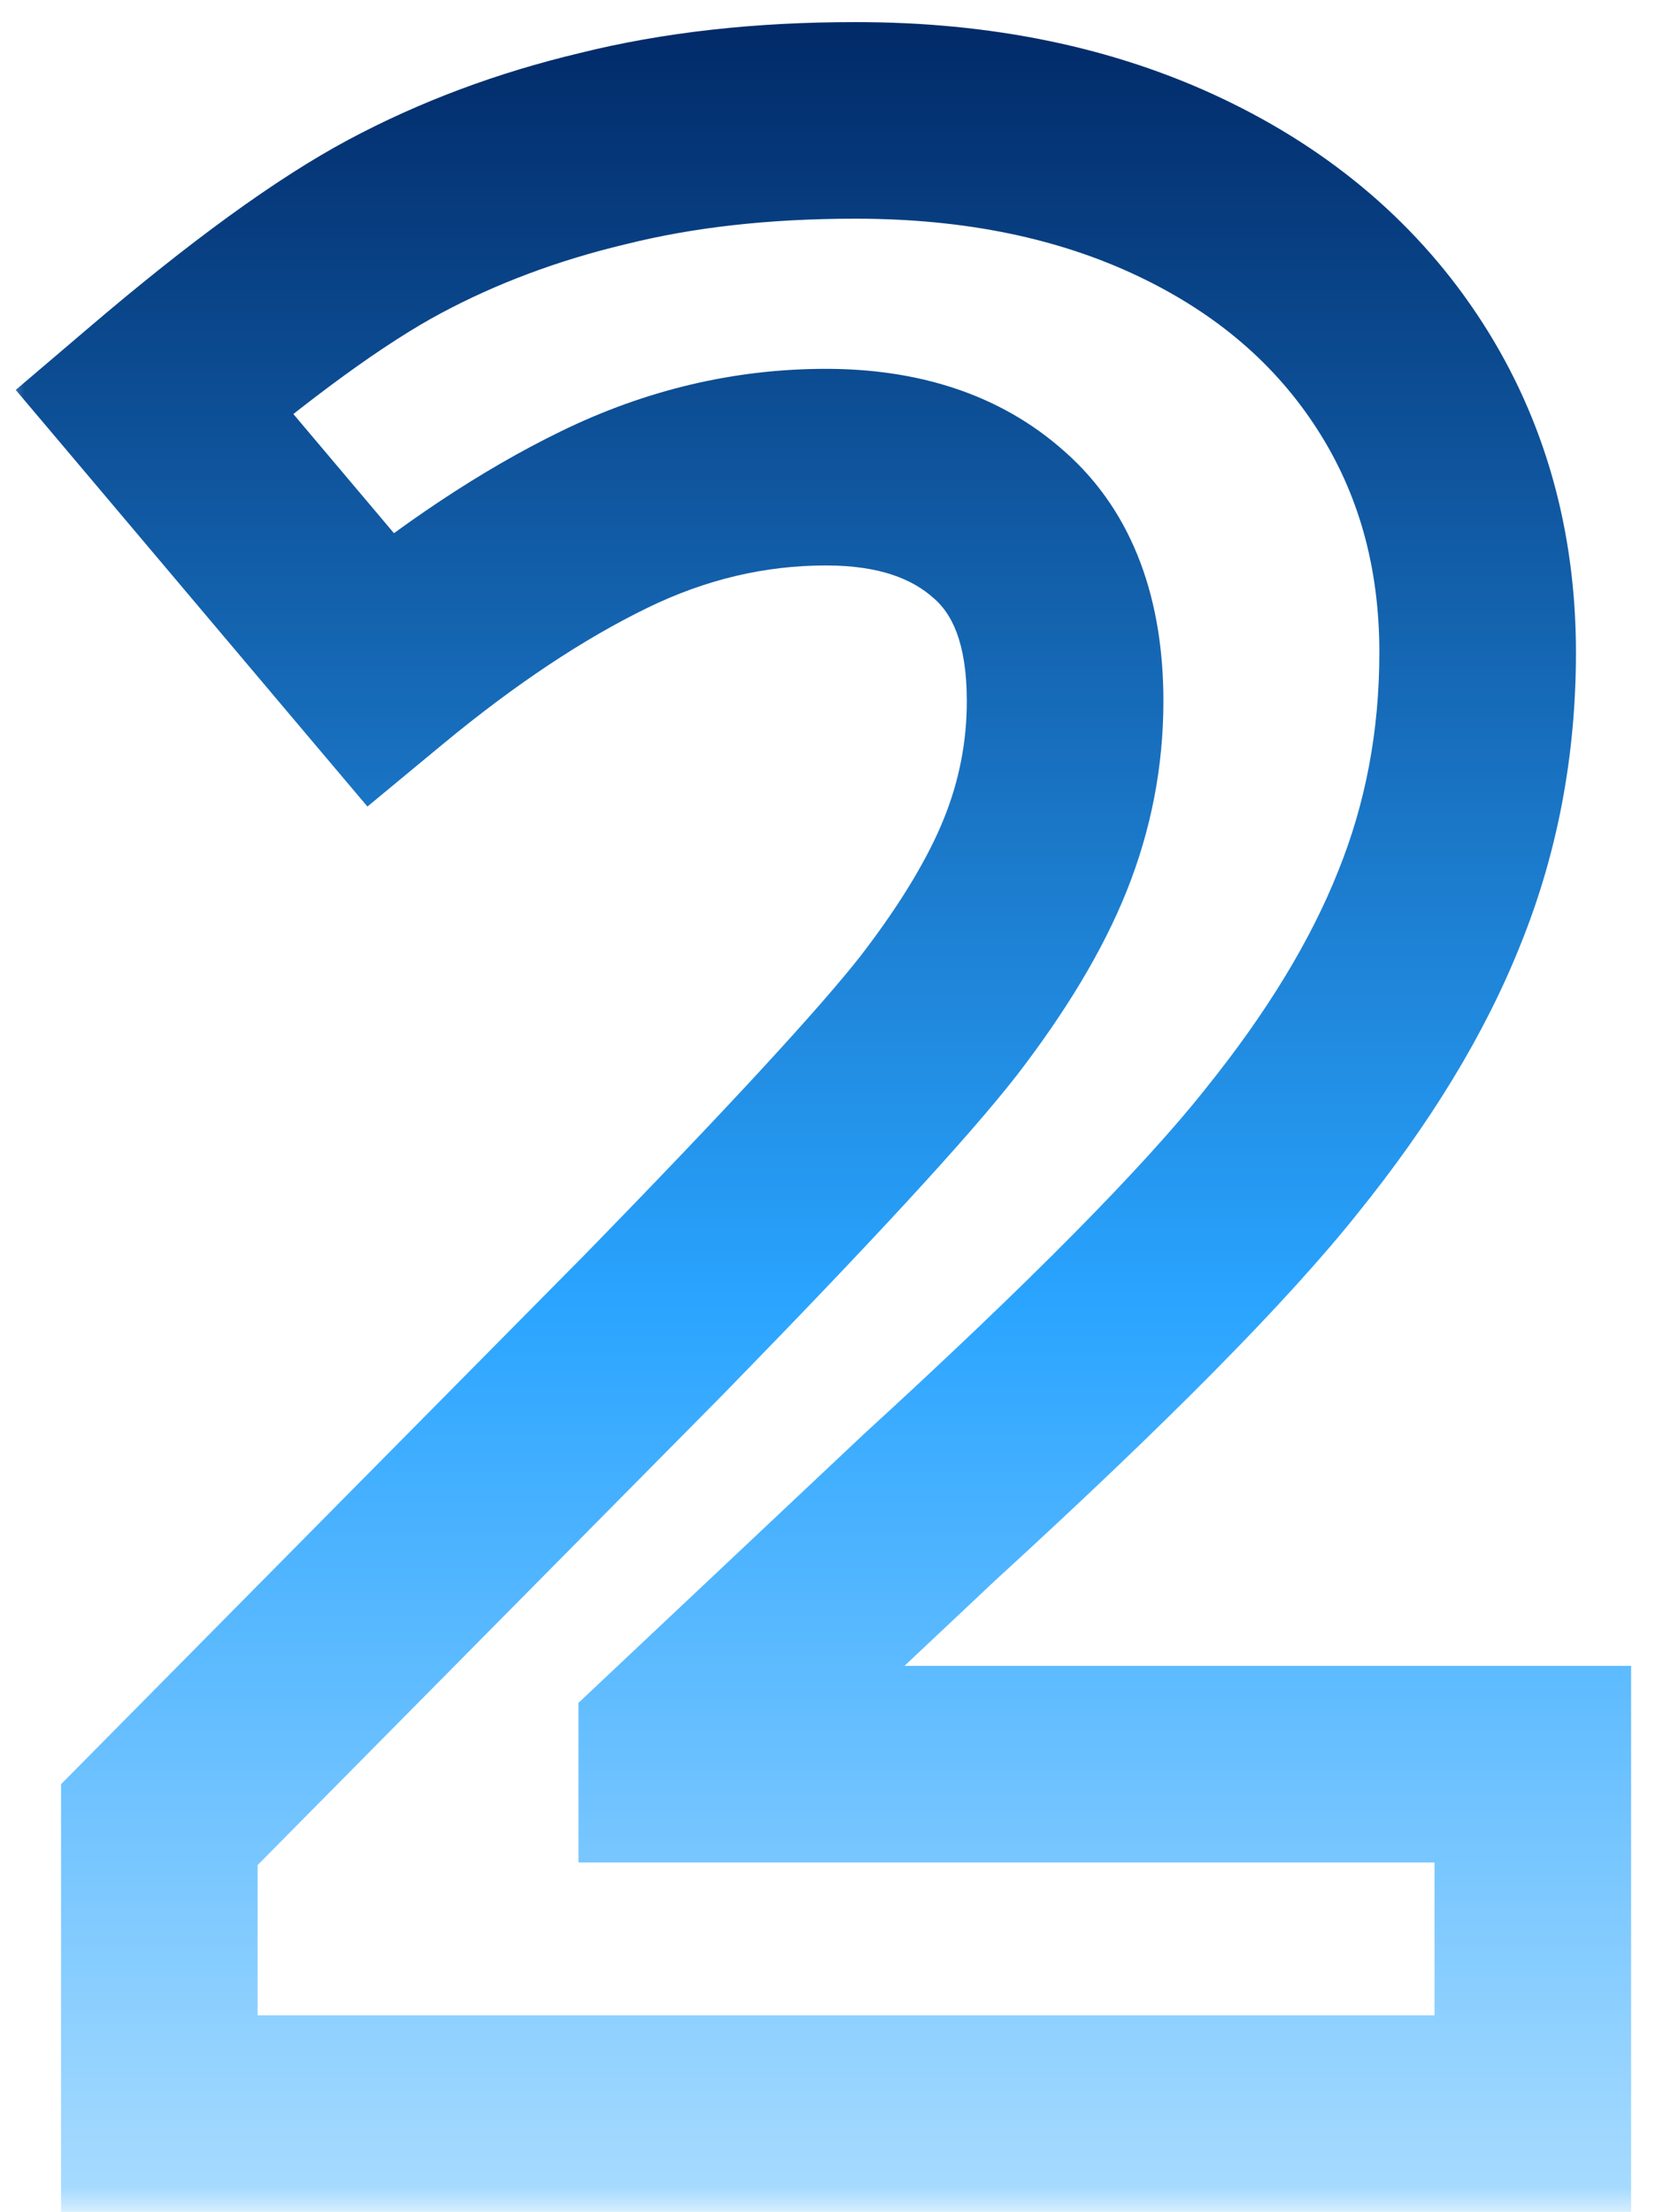 <svg xmlns="http://www.w3.org/2000/svg" width="34" height="45" viewBox="0 0 34 45" fill="none"><mask id="path-1-outside-1_385_5794" maskUnits="userSpaceOnUse" x="0" y="0" width="34" height="45" fill="black"><rect fill="white" width="34" height="45"></rect><path d="M31.188 43H3.242V37.121L13.277 26.977C16.249 23.932 18.19 21.827 19.102 20.66C20.013 19.475 20.669 18.381 21.07 17.379C21.471 16.376 21.672 15.337 21.672 14.262C21.672 12.658 21.225 11.463 20.332 10.68C19.457 9.896 18.281 9.504 16.805 9.504C15.255 9.504 13.751 9.859 12.293 10.57C10.835 11.281 9.312 12.293 7.727 13.605L3.133 8.164C5.102 6.487 6.733 5.302 8.027 4.609C9.322 3.917 10.734 3.388 12.266 3.023C13.797 2.641 15.51 2.449 17.406 2.449C19.904 2.449 22.109 2.905 24.023 3.816C25.938 4.728 27.423 6.004 28.48 7.645C29.538 9.285 30.066 11.163 30.066 13.277C30.066 15.118 29.738 16.85 29.082 18.473C28.444 20.077 27.441 21.727 26.074 23.422C24.725 25.117 22.337 27.533 18.91 30.668L13.77 35.508V35.891H31.188V43Z"></path></mask><path d="M31.188 43V45H33.188V43H31.188ZM3.242 43H1.242V45H3.242V43ZM3.242 37.121L1.82 35.715L1.242 36.299V37.121H3.242ZM13.277 26.977L14.699 28.383L14.709 28.373L13.277 26.977ZM19.102 20.66L20.678 21.891L20.682 21.886L20.687 21.88L19.102 20.66ZM20.332 10.68L18.997 12.169L19.005 12.176L19.013 12.183L20.332 10.68ZM7.727 13.605L6.198 14.896L7.476 16.409L9.002 15.146L7.727 13.605ZM3.133 8.164L1.836 6.642L0.32 7.933L1.605 9.454L3.133 8.164ZM12.266 3.023L12.729 4.969L12.74 4.966L12.751 4.964L12.266 3.023ZM28.48 7.645L26.799 8.728L28.48 7.645ZM29.082 18.473L27.228 17.723L27.224 17.733L29.082 18.473ZM26.074 23.422L24.517 22.166L24.509 22.177L26.074 23.422ZM18.91 30.668L17.56 29.192L17.55 29.202L17.539 29.212L18.91 30.668ZM13.77 35.508L12.399 34.052L11.77 34.644V35.508H13.77ZM13.77 35.891H11.77V37.891H13.77V35.891ZM31.188 35.891H33.188V33.891H31.188V35.891ZM31.188 43V41H3.242V43V45H31.188V43ZM3.242 43H5.242V37.121H3.242H1.242V43H3.242ZM3.242 37.121L4.664 38.528L14.699 28.383L13.277 26.977L11.855 25.57L1.82 35.715L3.242 37.121ZM13.277 26.977L14.709 28.373C17.669 25.34 19.688 23.159 20.678 21.891L19.102 20.66L17.526 19.429C16.692 20.495 14.828 22.525 11.846 25.58L13.277 26.977ZM19.102 20.66L20.687 21.88C21.671 20.601 22.438 19.346 22.927 18.122L21.07 17.379L19.213 16.636C18.901 17.417 18.355 18.35 17.516 19.441L19.102 20.66ZM21.07 17.379L22.927 18.122C23.422 16.884 23.672 15.593 23.672 14.262H21.672H19.672C19.672 15.082 19.52 15.869 19.213 16.636L21.07 17.379ZM21.672 14.262H23.672C23.672 12.293 23.114 10.46 21.651 9.176L20.332 10.68L19.013 12.183C19.336 12.467 19.672 13.022 19.672 14.262H21.672ZM20.332 10.68L21.666 9.19C20.337 7.999 18.642 7.504 16.805 7.504V9.504V11.504C17.92 11.504 18.577 11.792 18.997 12.169L20.332 10.68ZM16.805 9.504V7.504C14.937 7.504 13.135 7.935 11.417 8.773L12.293 10.57L13.169 12.368C14.368 11.784 15.573 11.504 16.805 11.504V9.504ZM12.293 10.57L11.417 8.773C9.783 9.569 8.129 10.677 6.451 12.065L7.727 13.605L9.002 15.146C10.496 13.909 11.886 12.994 13.169 12.368L12.293 10.57ZM7.727 13.605L9.255 12.315L4.661 6.874L3.133 8.164L1.605 9.454L6.198 14.896L7.727 13.605ZM3.133 8.164L4.43 9.687C6.359 8.043 7.863 6.966 8.971 6.373L8.027 4.609L7.084 2.846C5.603 3.639 3.845 4.93 1.836 6.642L3.133 8.164ZM8.027 4.609L8.971 6.373C10.103 5.767 11.353 5.297 12.729 4.969L12.266 3.023L11.802 1.078C10.116 1.479 8.54 2.067 7.084 2.846L8.027 4.609ZM12.266 3.023L12.751 4.964C14.095 4.628 15.642 4.449 17.406 4.449V2.449V0.449C15.379 0.449 13.498 0.654 11.781 1.083L12.266 3.023ZM17.406 2.449V4.449C19.659 4.449 21.562 4.859 23.164 5.622L24.023 3.816L24.883 2.011C22.657 0.951 20.149 0.449 17.406 0.449V2.449ZM24.023 3.816L23.164 5.622C24.772 6.388 25.961 7.427 26.799 8.728L28.48 7.645L30.162 6.561C28.886 4.581 27.103 3.068 24.883 2.011L24.023 3.816ZM28.48 7.645L26.799 8.728C27.631 10.019 28.066 11.514 28.066 13.277H30.066H32.066C32.066 10.812 31.444 8.552 30.162 6.561L28.48 7.645ZM30.066 13.277H28.066C28.066 14.875 27.783 16.351 27.228 17.723L29.082 18.473L30.936 19.223C31.694 17.35 32.066 15.362 32.066 13.277H30.066ZM29.082 18.473L27.224 17.733C26.676 19.11 25.79 20.588 24.517 22.166L26.074 23.422L27.631 24.677C29.093 22.865 30.212 21.044 30.94 19.212L29.082 18.473ZM26.074 23.422L24.509 22.177C23.265 23.74 20.977 26.067 17.56 29.192L18.91 30.668L20.26 32.144C23.698 28.998 26.186 26.494 27.639 24.667L26.074 23.422ZM18.91 30.668L17.539 29.212L12.399 34.052L13.77 35.508L15.14 36.964L20.281 32.124L18.91 30.668ZM13.77 35.508H11.77V35.891H13.77H15.77V35.508H13.77ZM13.77 35.891V37.891H31.188V35.891V33.891H13.77V35.891ZM31.188 35.891H29.188V43H31.188H33.188V35.891H31.188Z" fill="url(#paint0_linear_385_5794)" mask="url(#path-1-outside-1_385_5794)"></path><defs><linearGradient id="paint0_linear_385_5794" x1="17" y1="0.5" x2="17" y2="49" gradientUnits="userSpaceOnUse"><stop stop-color="#012A68"></stop><stop offset="0.534" stop-color="#29A4FF"></stop><stop offset="1" stop-color="#C5E8FF"></stop></linearGradient></defs></svg>